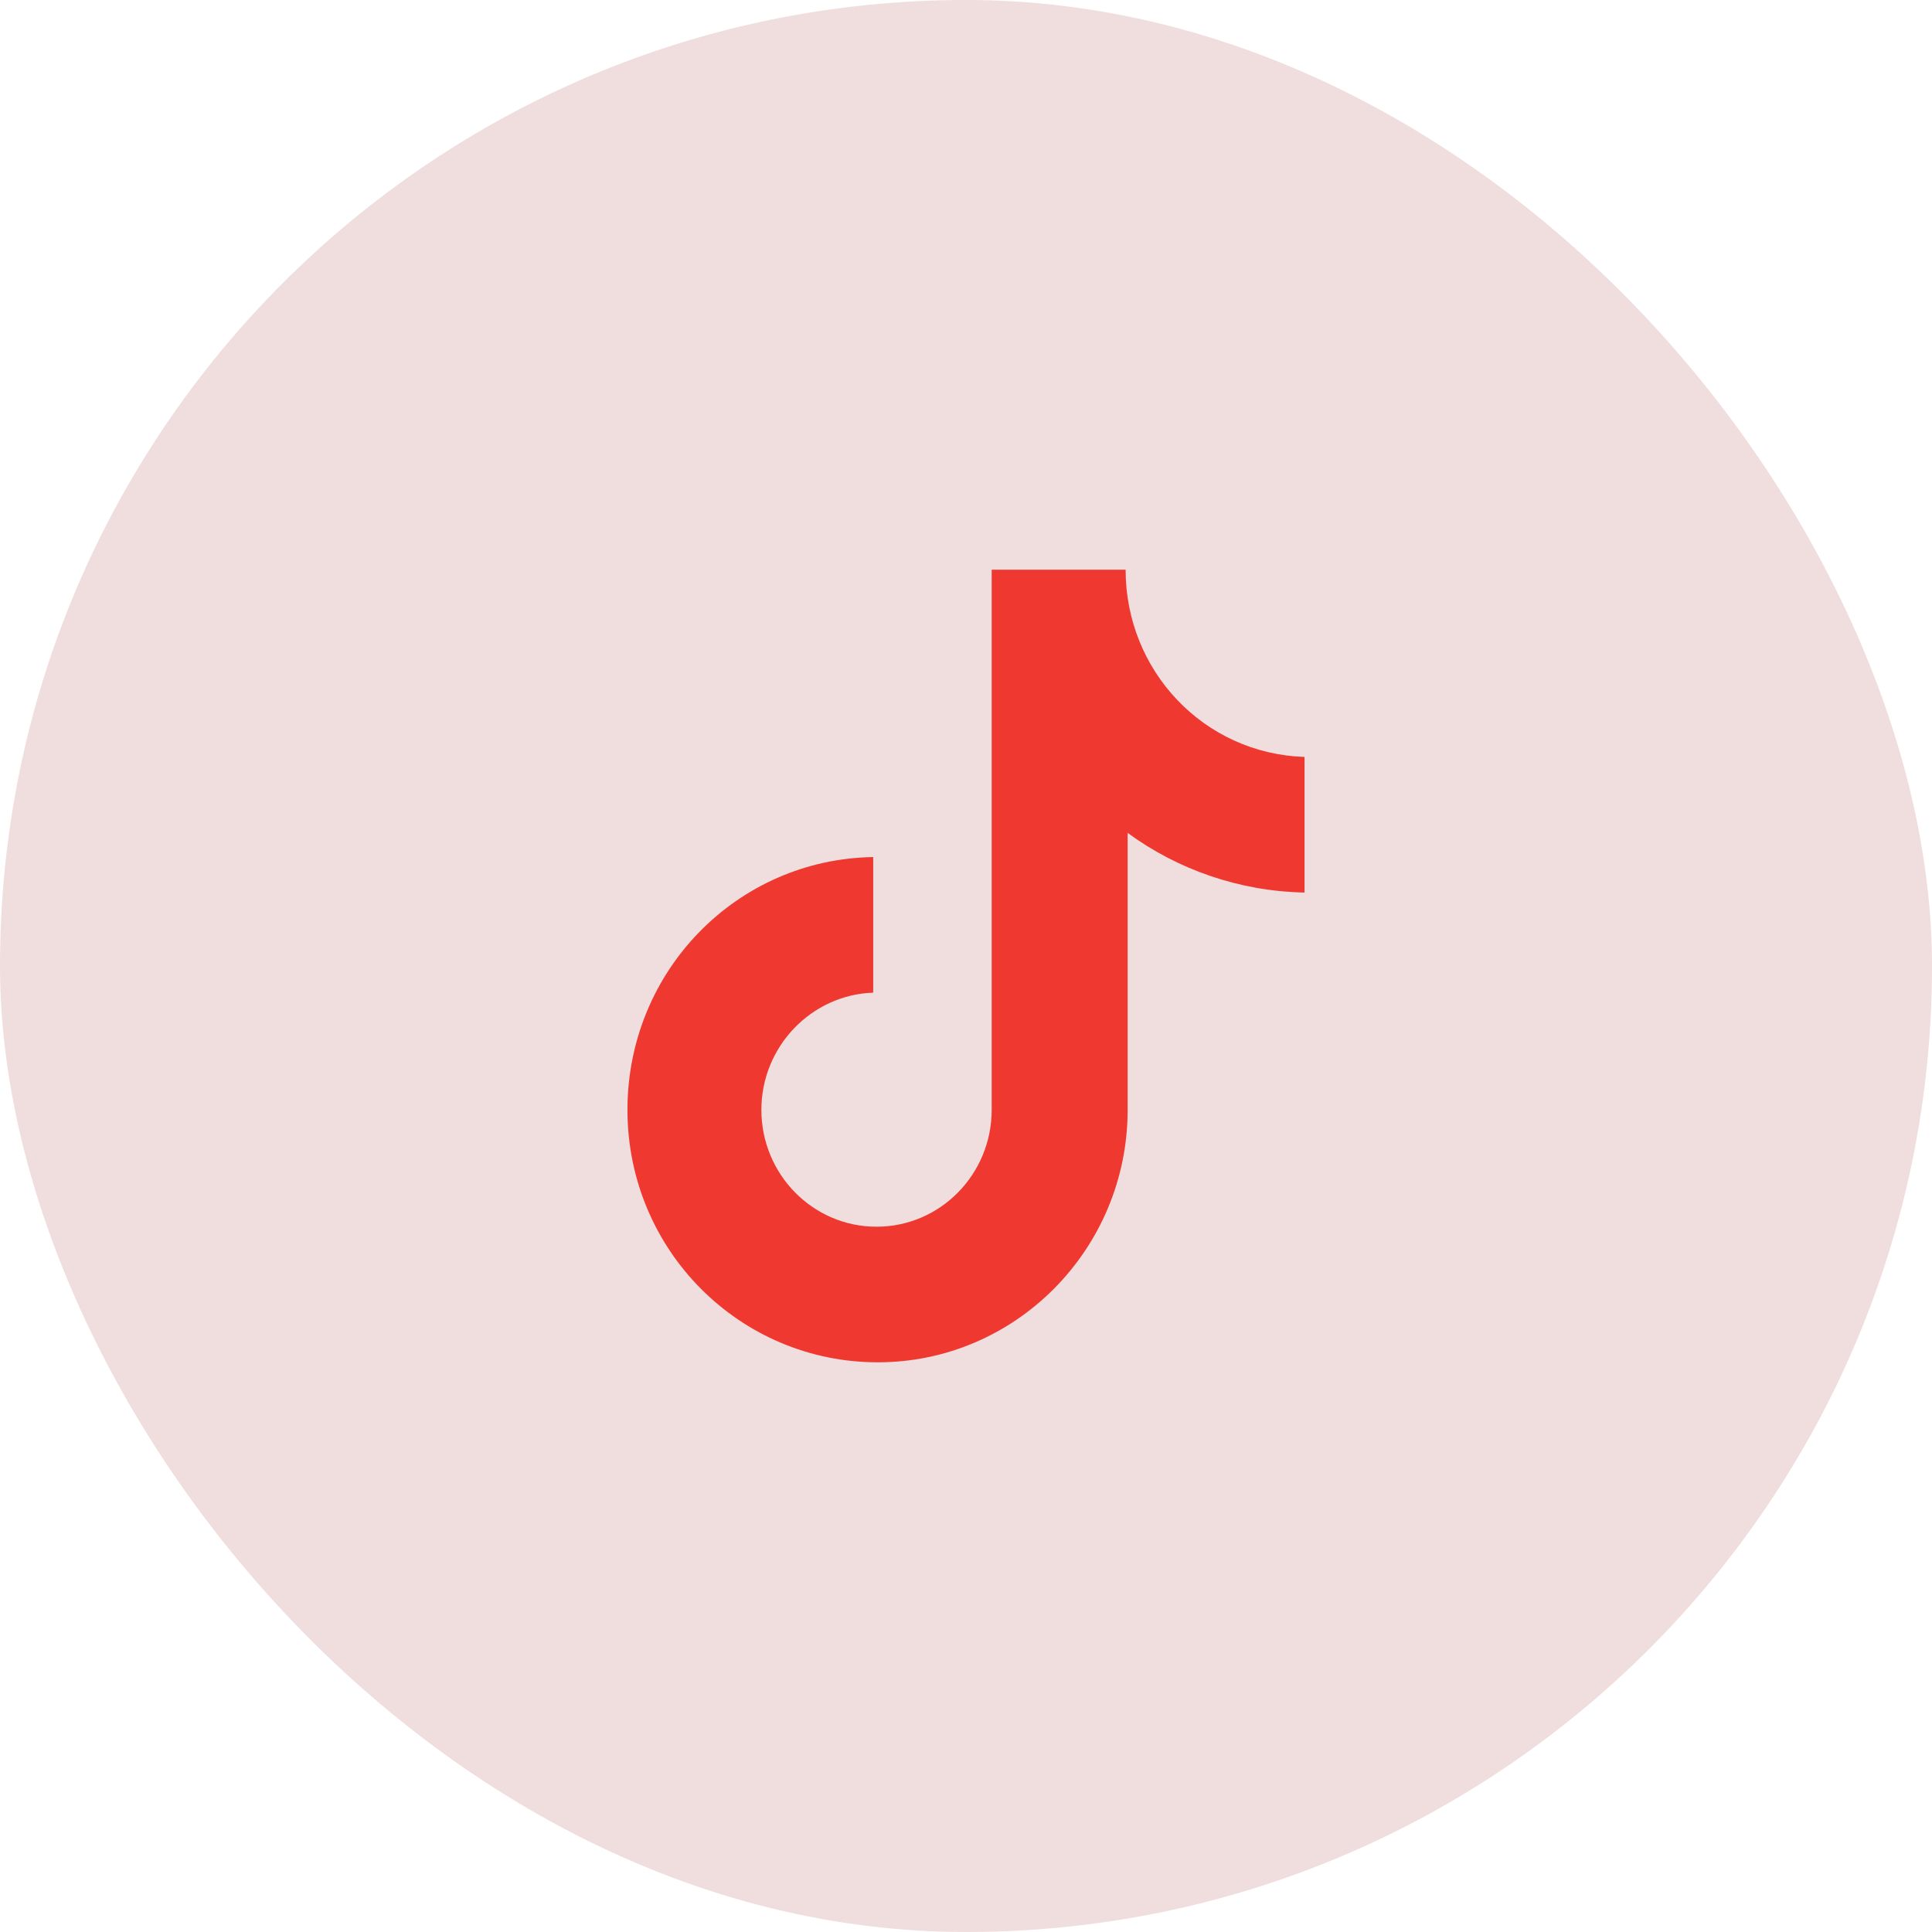 <svg width="78" height="78" viewBox="0 0 78 78" fill="none" xmlns="http://www.w3.org/2000/svg">
<rect width="78" height="78" rx="39" fill="#F0DDDD"/>
<path d="M45.444 23H40.037V44.81C40.037 47.403 37.966 49.526 35.387 49.526C32.812 49.526 30.739 47.403 30.739 44.81C30.739 42.249 32.76 40.16 35.254 40.076V34.602C29.762 34.687 25.332 39.184 25.332 44.81C25.332 50.468 29.863 55 35.438 55C41.014 55 45.526 50.417 45.526 44.81V33.626C47.547 35.108 50.04 35.984 52.667 36.034V30.56C48.608 30.427 45.444 27.091 45.444 23Z" fill="#EF3830"/>
</svg>
